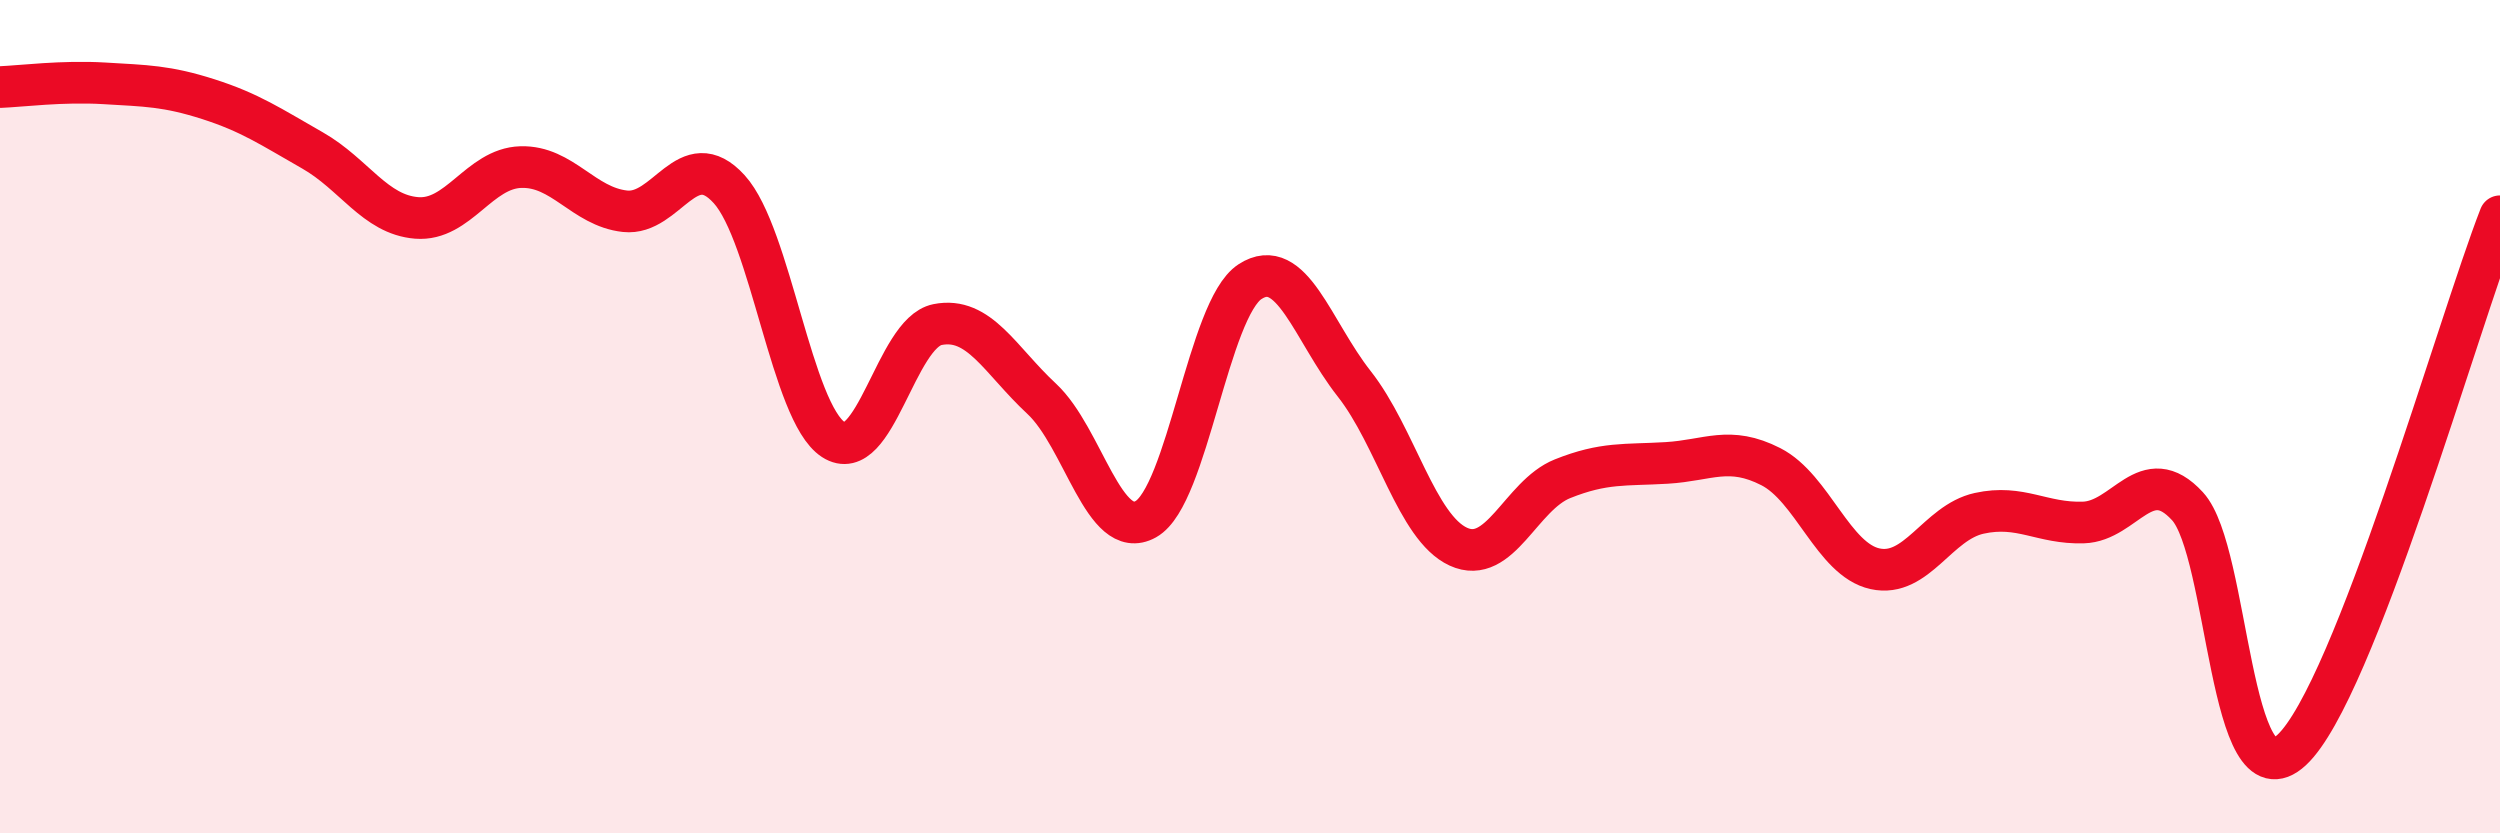 
    <svg width="60" height="20" viewBox="0 0 60 20" xmlns="http://www.w3.org/2000/svg">
      <path
        d="M 0,2.09 C 0.5,2.07 1.5,1.94 2.5,2 C 3.5,2.06 4,2.06 5,2.38 C 6,2.7 6.5,3.04 7.5,3.61 C 8.5,4.18 9,5.15 10,5.23 C 11,5.31 11.5,4.04 12.5,4.01 C 13.5,3.98 14,4.96 15,5.07 C 16,5.18 16.5,3.44 17.5,4.54 C 18.5,5.64 19,9.9 20,10.55 C 21,11.2 21.5,7.99 22.5,7.79 C 23.5,7.59 24,8.64 25,9.57 C 26,10.5 26.5,13.02 27.5,12.46 C 28.5,11.9 29,7.41 30,6.76 C 31,6.11 31.5,7.94 32.5,9.21 C 33.5,10.48 34,12.66 35,13.12 C 36,13.58 36.5,11.89 37.5,11.49 C 38.5,11.09 39,11.17 40,11.11 C 41,11.05 41.5,10.69 42.5,11.2 C 43.5,11.71 44,13.43 45,13.65 C 46,13.87 46.5,12.54 47.5,12.32 C 48.5,12.1 49,12.57 50,12.54 C 51,12.51 51.5,11.06 52.5,12.15 C 53.5,13.24 53.5,19.39 55,18 C 56.5,16.61 59,7.75 60,5.19L60 20L0 20Z"
        fill="#EB0A25"
        opacity="0.1"
        stroke-linecap="round"
        stroke-linejoin="round"
      />
      <path
        d="M 0,2.09 C 0.5,2.07 1.5,1.94 2.5,2 C 3.5,2.06 4,2.06 5,2.38 C 6,2.7 6.5,3.04 7.5,3.61 C 8.5,4.18 9,5.15 10,5.23 C 11,5.31 11.5,4.04 12.5,4.01 C 13.5,3.98 14,4.96 15,5.07 C 16,5.18 16.5,3.44 17.5,4.54 C 18.5,5.64 19,9.9 20,10.55 C 21,11.2 21.5,7.99 22.5,7.79 C 23.5,7.59 24,8.64 25,9.57 C 26,10.5 26.5,13.02 27.5,12.46 C 28.5,11.9 29,7.41 30,6.76 C 31,6.11 31.5,7.94 32.5,9.21 C 33.5,10.48 34,12.66 35,13.12 C 36,13.58 36.5,11.89 37.5,11.49 C 38.5,11.09 39,11.17 40,11.11 C 41,11.05 41.5,10.69 42.5,11.2 C 43.5,11.71 44,13.43 45,13.65 C 46,13.87 46.5,12.54 47.5,12.32 C 48.5,12.1 49,12.57 50,12.54 C 51,12.51 51.5,11.06 52.5,12.15 C 53.5,13.24 53.5,19.39 55,18 C 56.5,16.61 59,7.75 60,5.19"
        stroke="#EB0A25"
        stroke-width="1"
        fill="none"
        stroke-linecap="round"
        stroke-linejoin="round"
      />
    </svg>
  